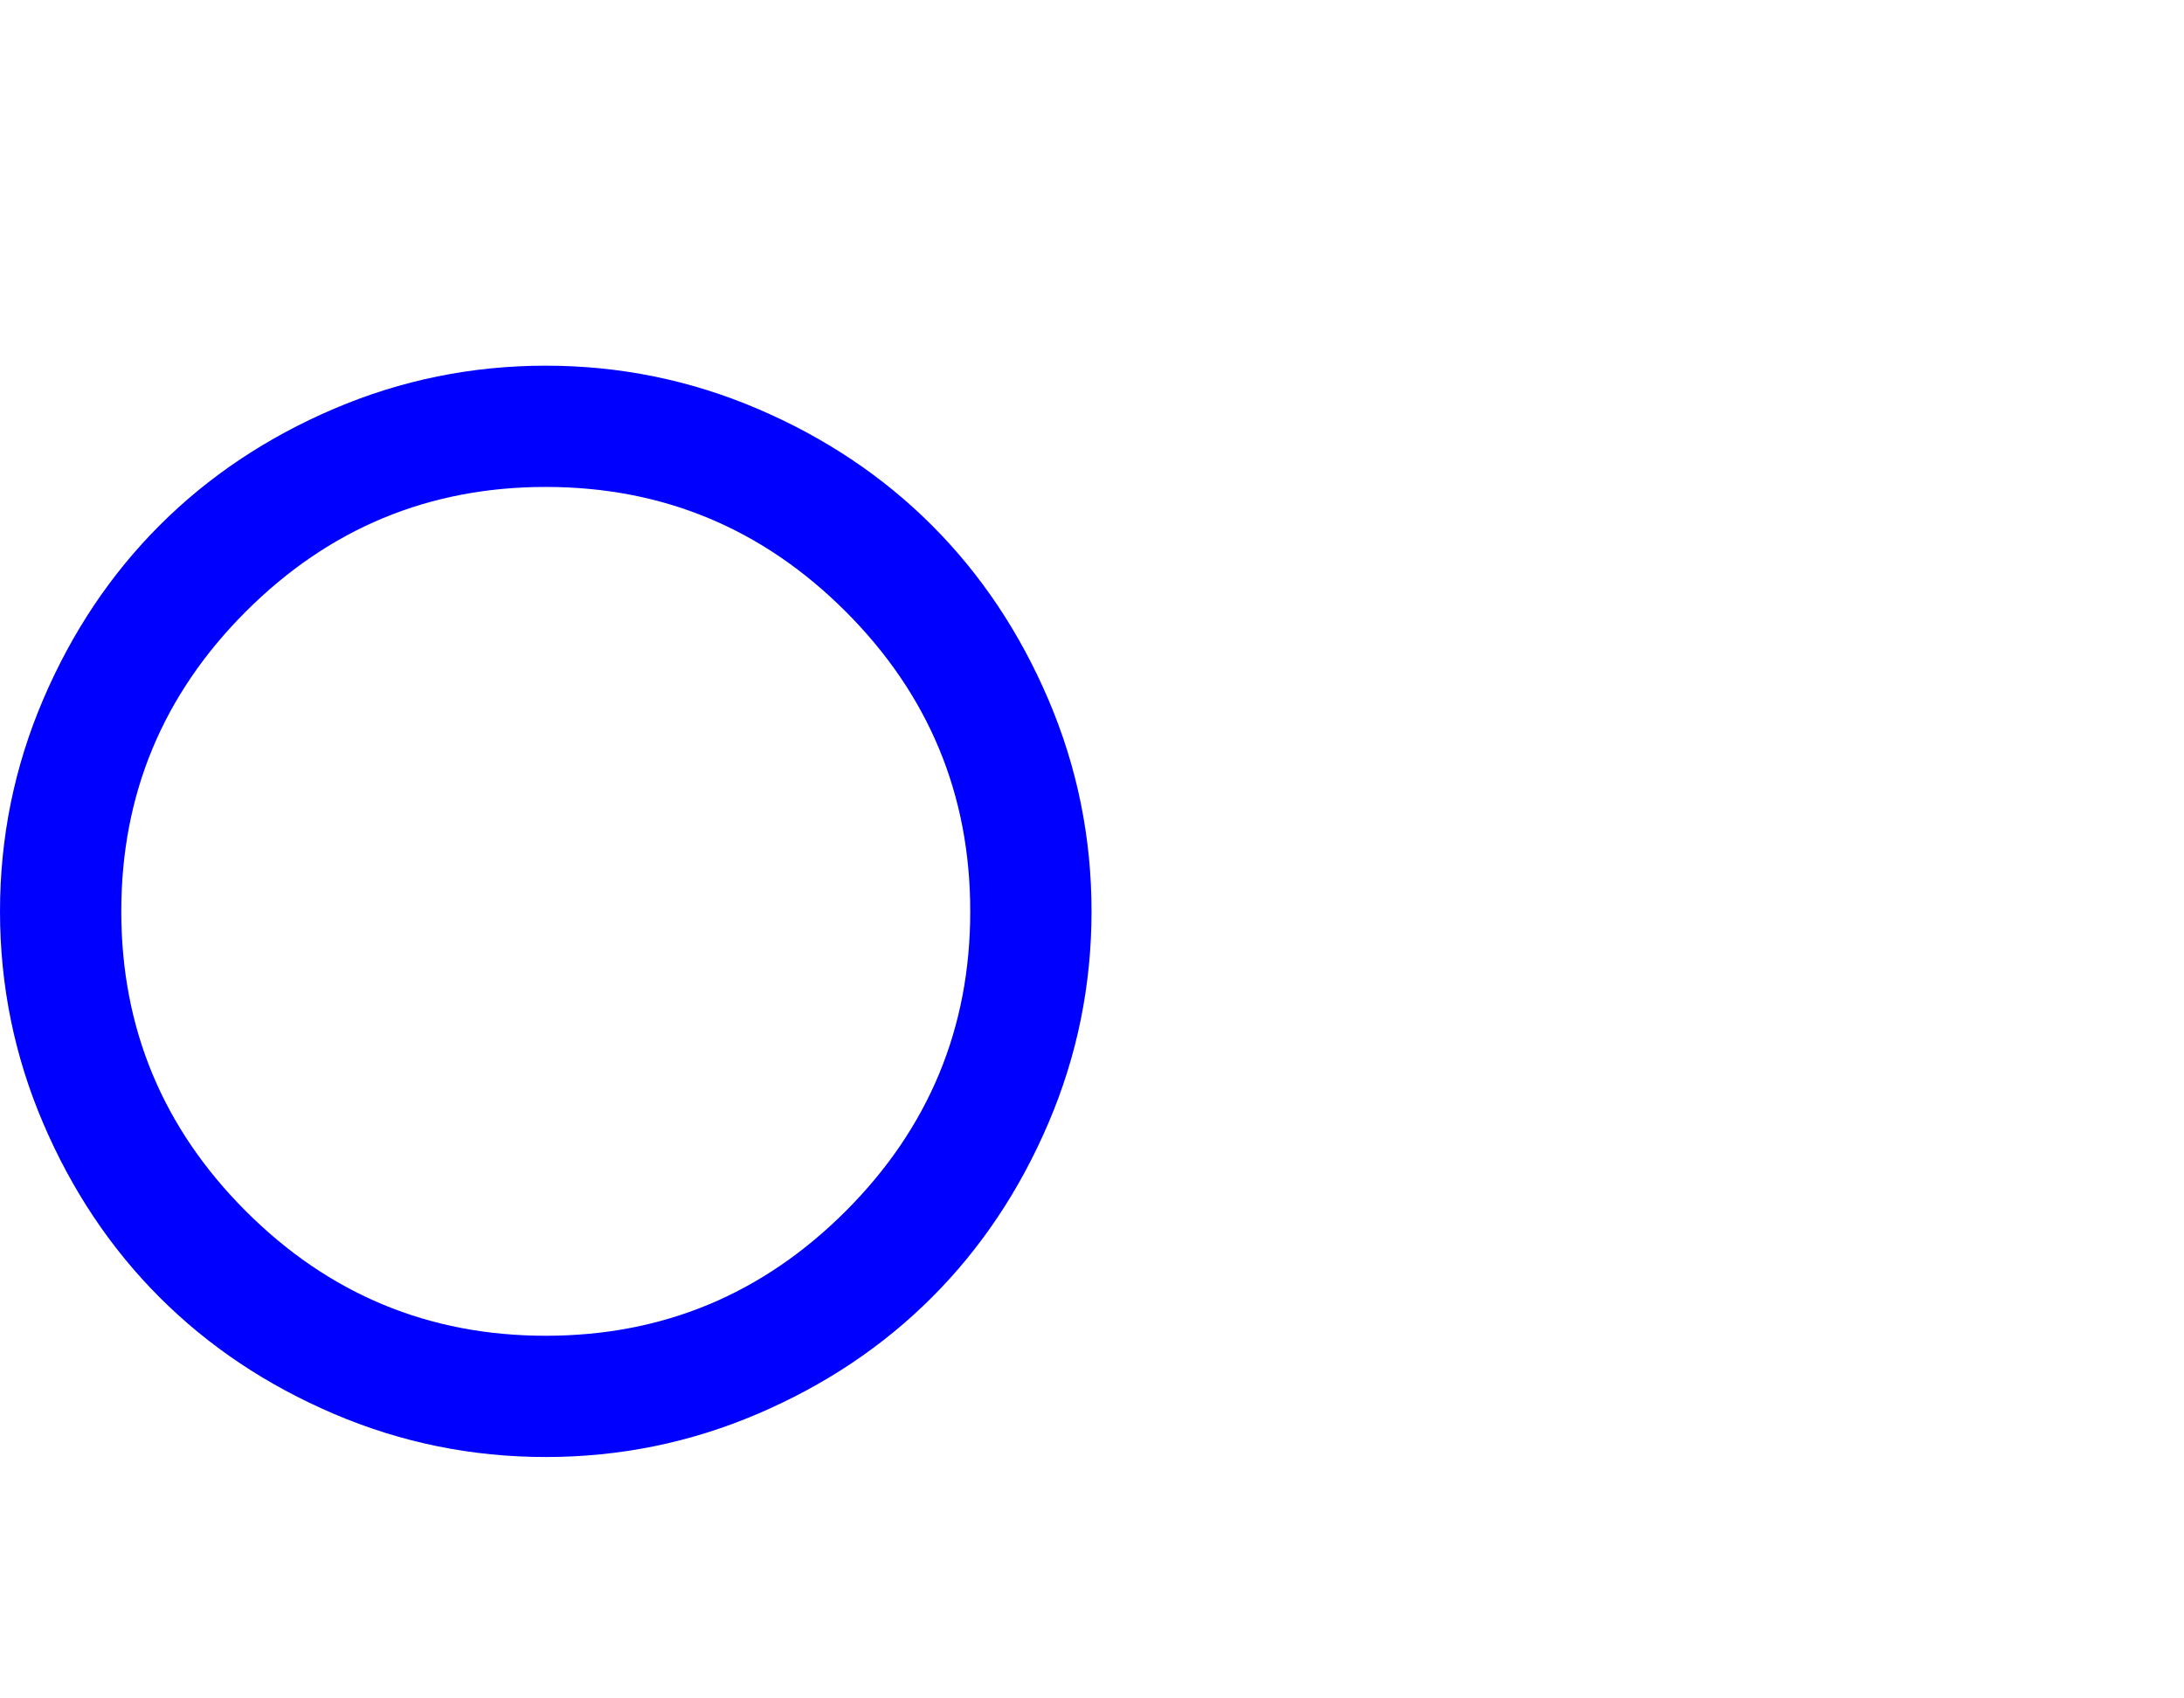 <?xml version="1.0" encoding="UTF-8" standalone="no"?>
<!-- 
  fa-genderless converted from glyph to regular svg
-->
<svg
   xmlns:svg="http://www.w3.org/2000/svg"
   xmlns="http://www.w3.org/2000/svg"
   xmlns:xlink="http://www.w3.org/1999/xlink"
   width="2305px"
   height="1792px"
   id="genderless"
   version="1.1">
   <defs>
    <g id="genderless-icon" fill='blue'>
    <path unicode="&#xf22d;" horiz-adv-x="1280" d="M1024 576q0 185 -131.5 316.5t-316.5 131.5t-316.5 -131.5t-131.5 -316.5t131.5 -316.5t316.5 -131.5t316.5 131.5t131.5 316.5zM1152 576q0 -117 -45.5 -223.5t-123 -184t-184 -123t-223.5 -45.5t-223.5 45.5t-184 123t-123 184t-45.5 223.5t45.5 223.5t123 184t184 123 t223.5 45.5t223.5 -45.5t184 -123t123 -184t45.5 -223.5z" />
    </g>
   </defs>
   <use x="0" y="0" transform="scale(1,-1)translate(0,-1538)"  xlink:href="#genderless-icon"/>
</svg>
